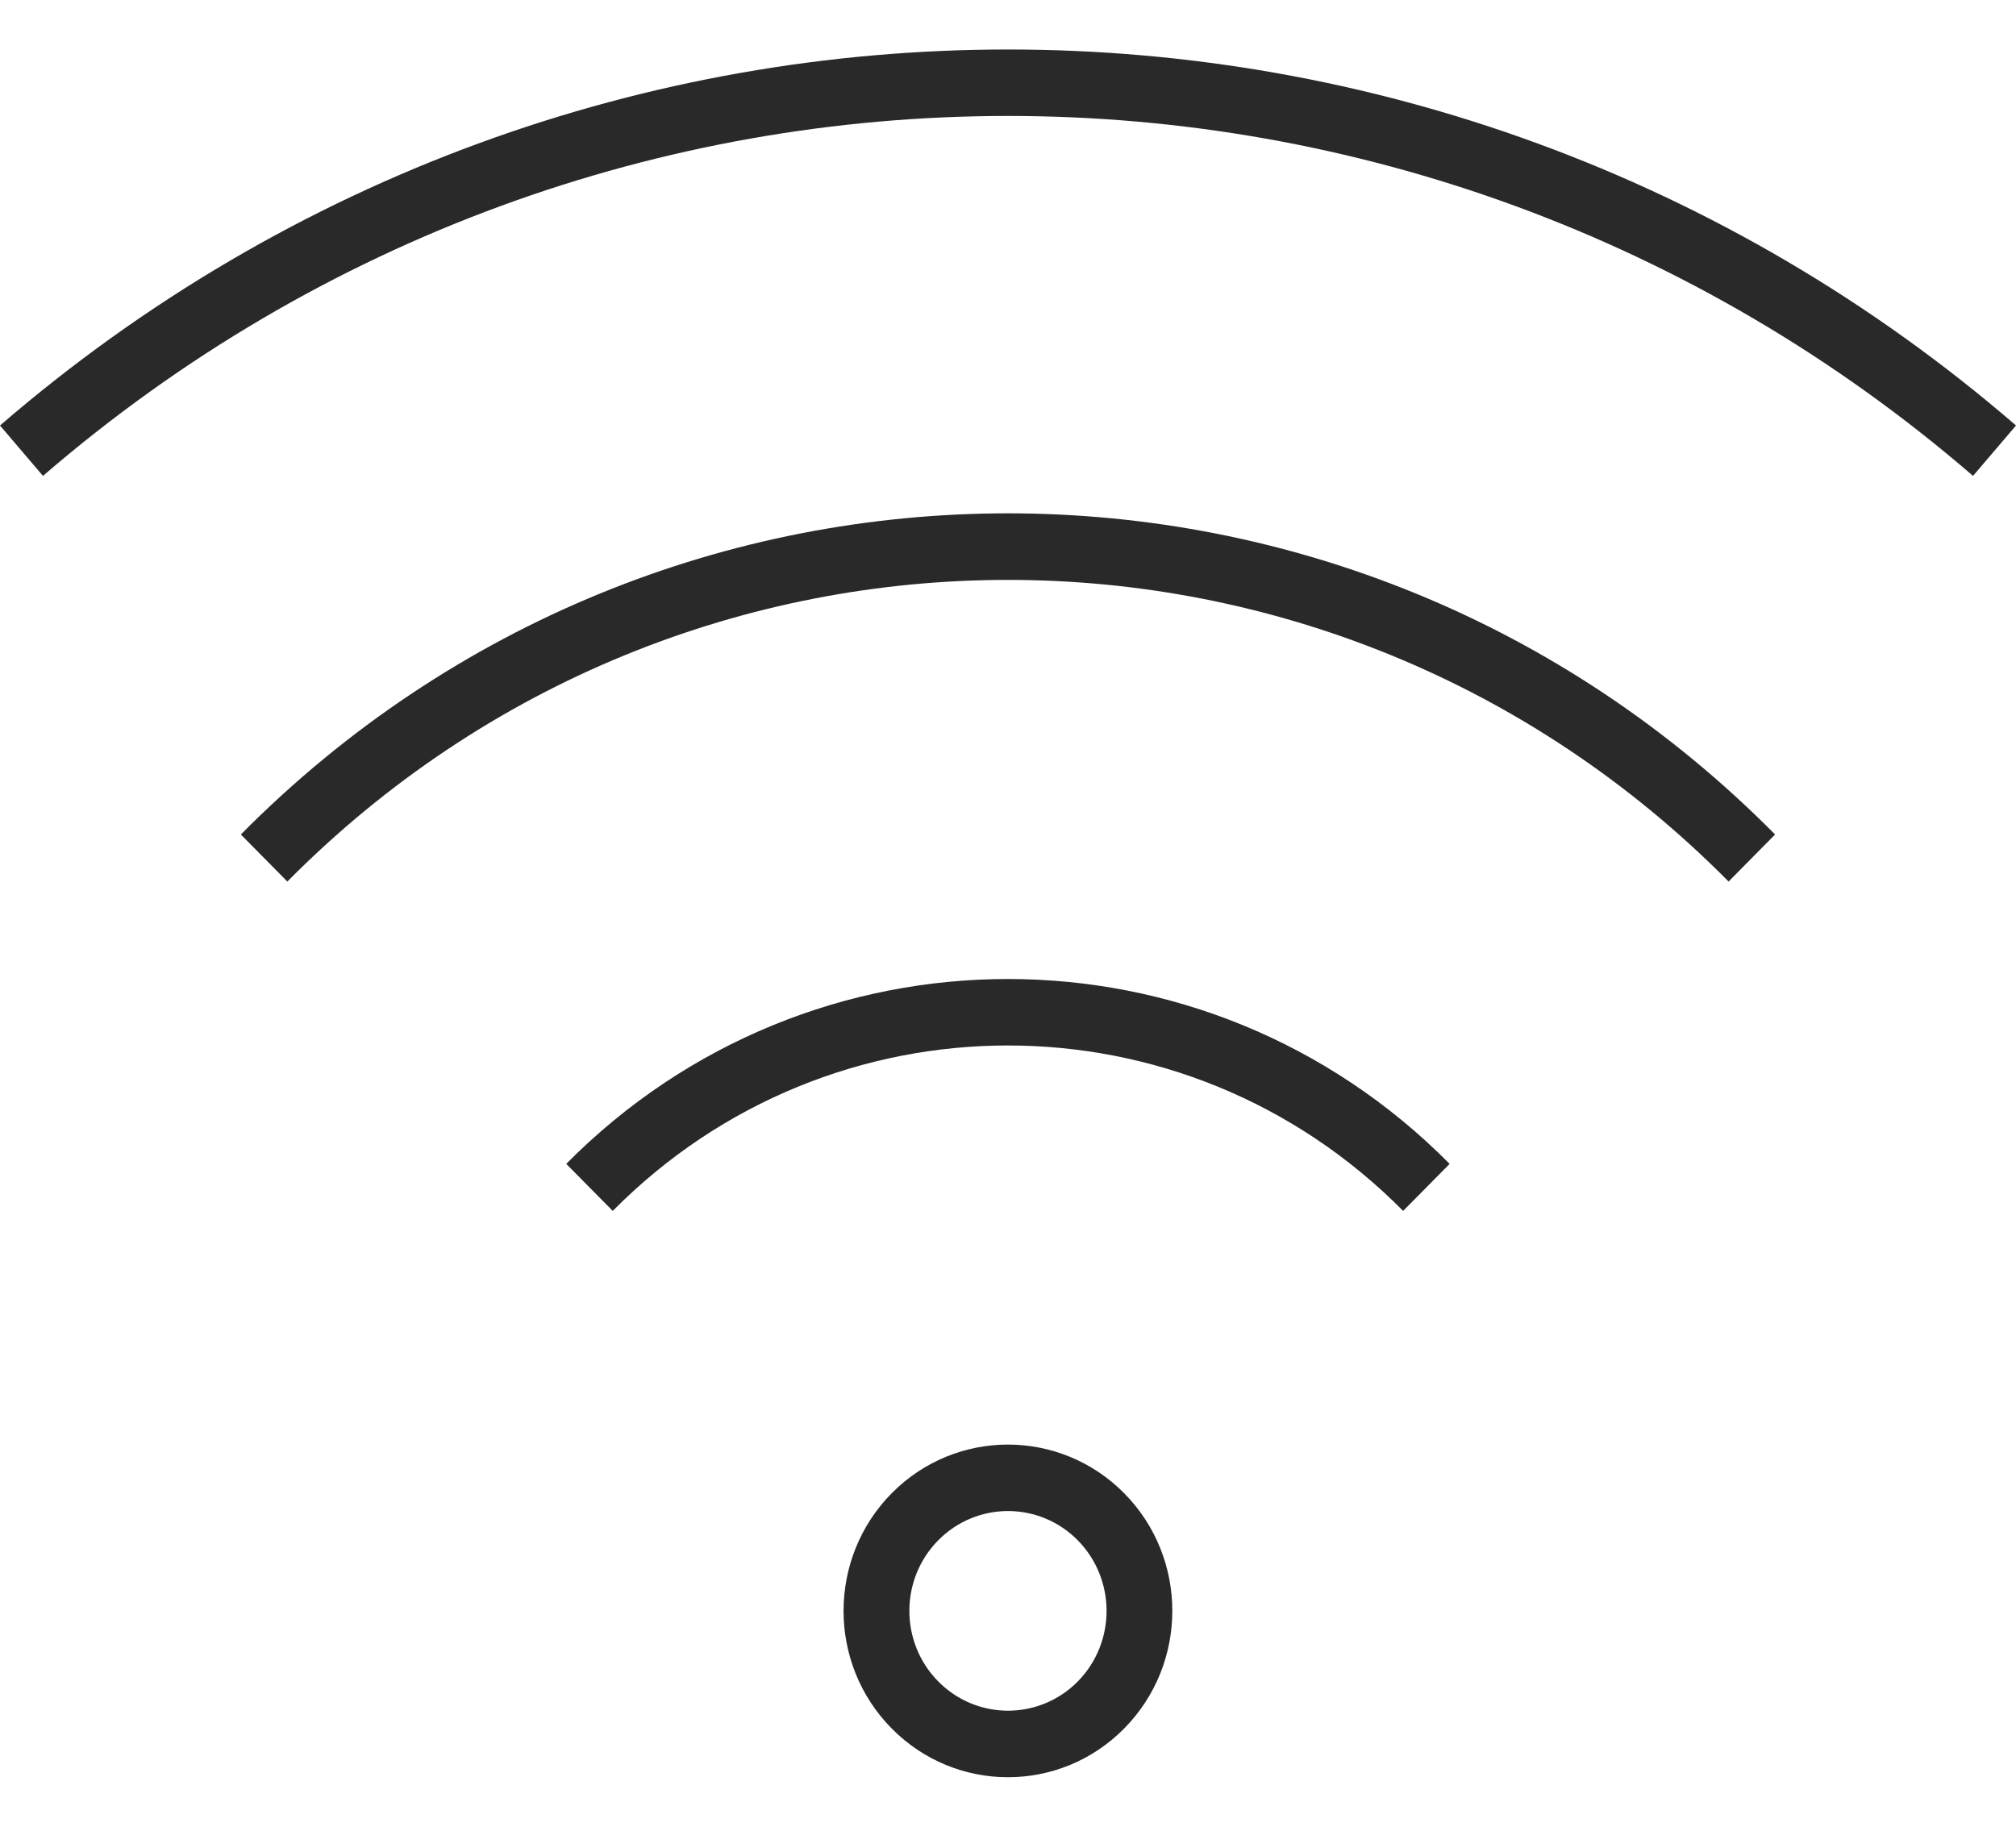 <?xml version="1.0" encoding="UTF-8"?>
<svg width="32px" height="29px" viewBox="0 0 32 29" version="1.1" xmlns="http://www.w3.org/2000/svg" xmlns:xlink="http://www.w3.org/1999/xlink">
    <title>wireless</title>
    <g id="Symbols" stroke="none" stroke-width="1" fill="none" fill-rule="evenodd">
        <g id="Atom-/-Icon-/-Wifi" transform="translate(0, 1)" fill="#292929" fill-rule="nonzero">
            <g id="wireless" transform="translate(0, -0.214)">
                <path d="M0,5.969 L0.682,6.769 C9.507,-0.85 22.493,-0.85 31.318,6.769 L32,5.969 C22.782,-1.99 9.218,-1.99 0,5.969 Z" id="Path"></path>
                <path d="M3.823,12.462 L4.561,13.209 C10.882,6.824 21.116,6.824 27.438,13.209 L28.176,12.462 C21.447,5.664 10.552,5.664 3.823,12.462 Z" id="Path"></path>
                <path d="M8.988,17.691 L9.726,18.438 C13.193,14.936 18.805,14.936 22.272,18.438 L23.01,17.691 C19.135,13.778 12.863,13.778 8.988,17.691 Z" id="Path"></path>
                <path d="M17.844,22.92 C16.824,21.89 15.174,21.89 14.154,22.92 C13.135,23.952 13.135,25.624 14.154,26.655 C15.174,27.687 16.826,27.686 17.844,26.655 C18.863,25.623 18.863,23.951 17.844,22.92 Z M17.107,25.909 C16.495,26.527 15.504,26.527 14.893,25.908 C14.281,25.289 14.282,24.285 14.893,23.667 C15.505,23.048 16.495,23.048 17.107,23.667 C17.717,24.287 17.717,25.289 17.107,25.909 Z" id="Shape"></path>
            </g>
        </g>
    </g>
</svg>